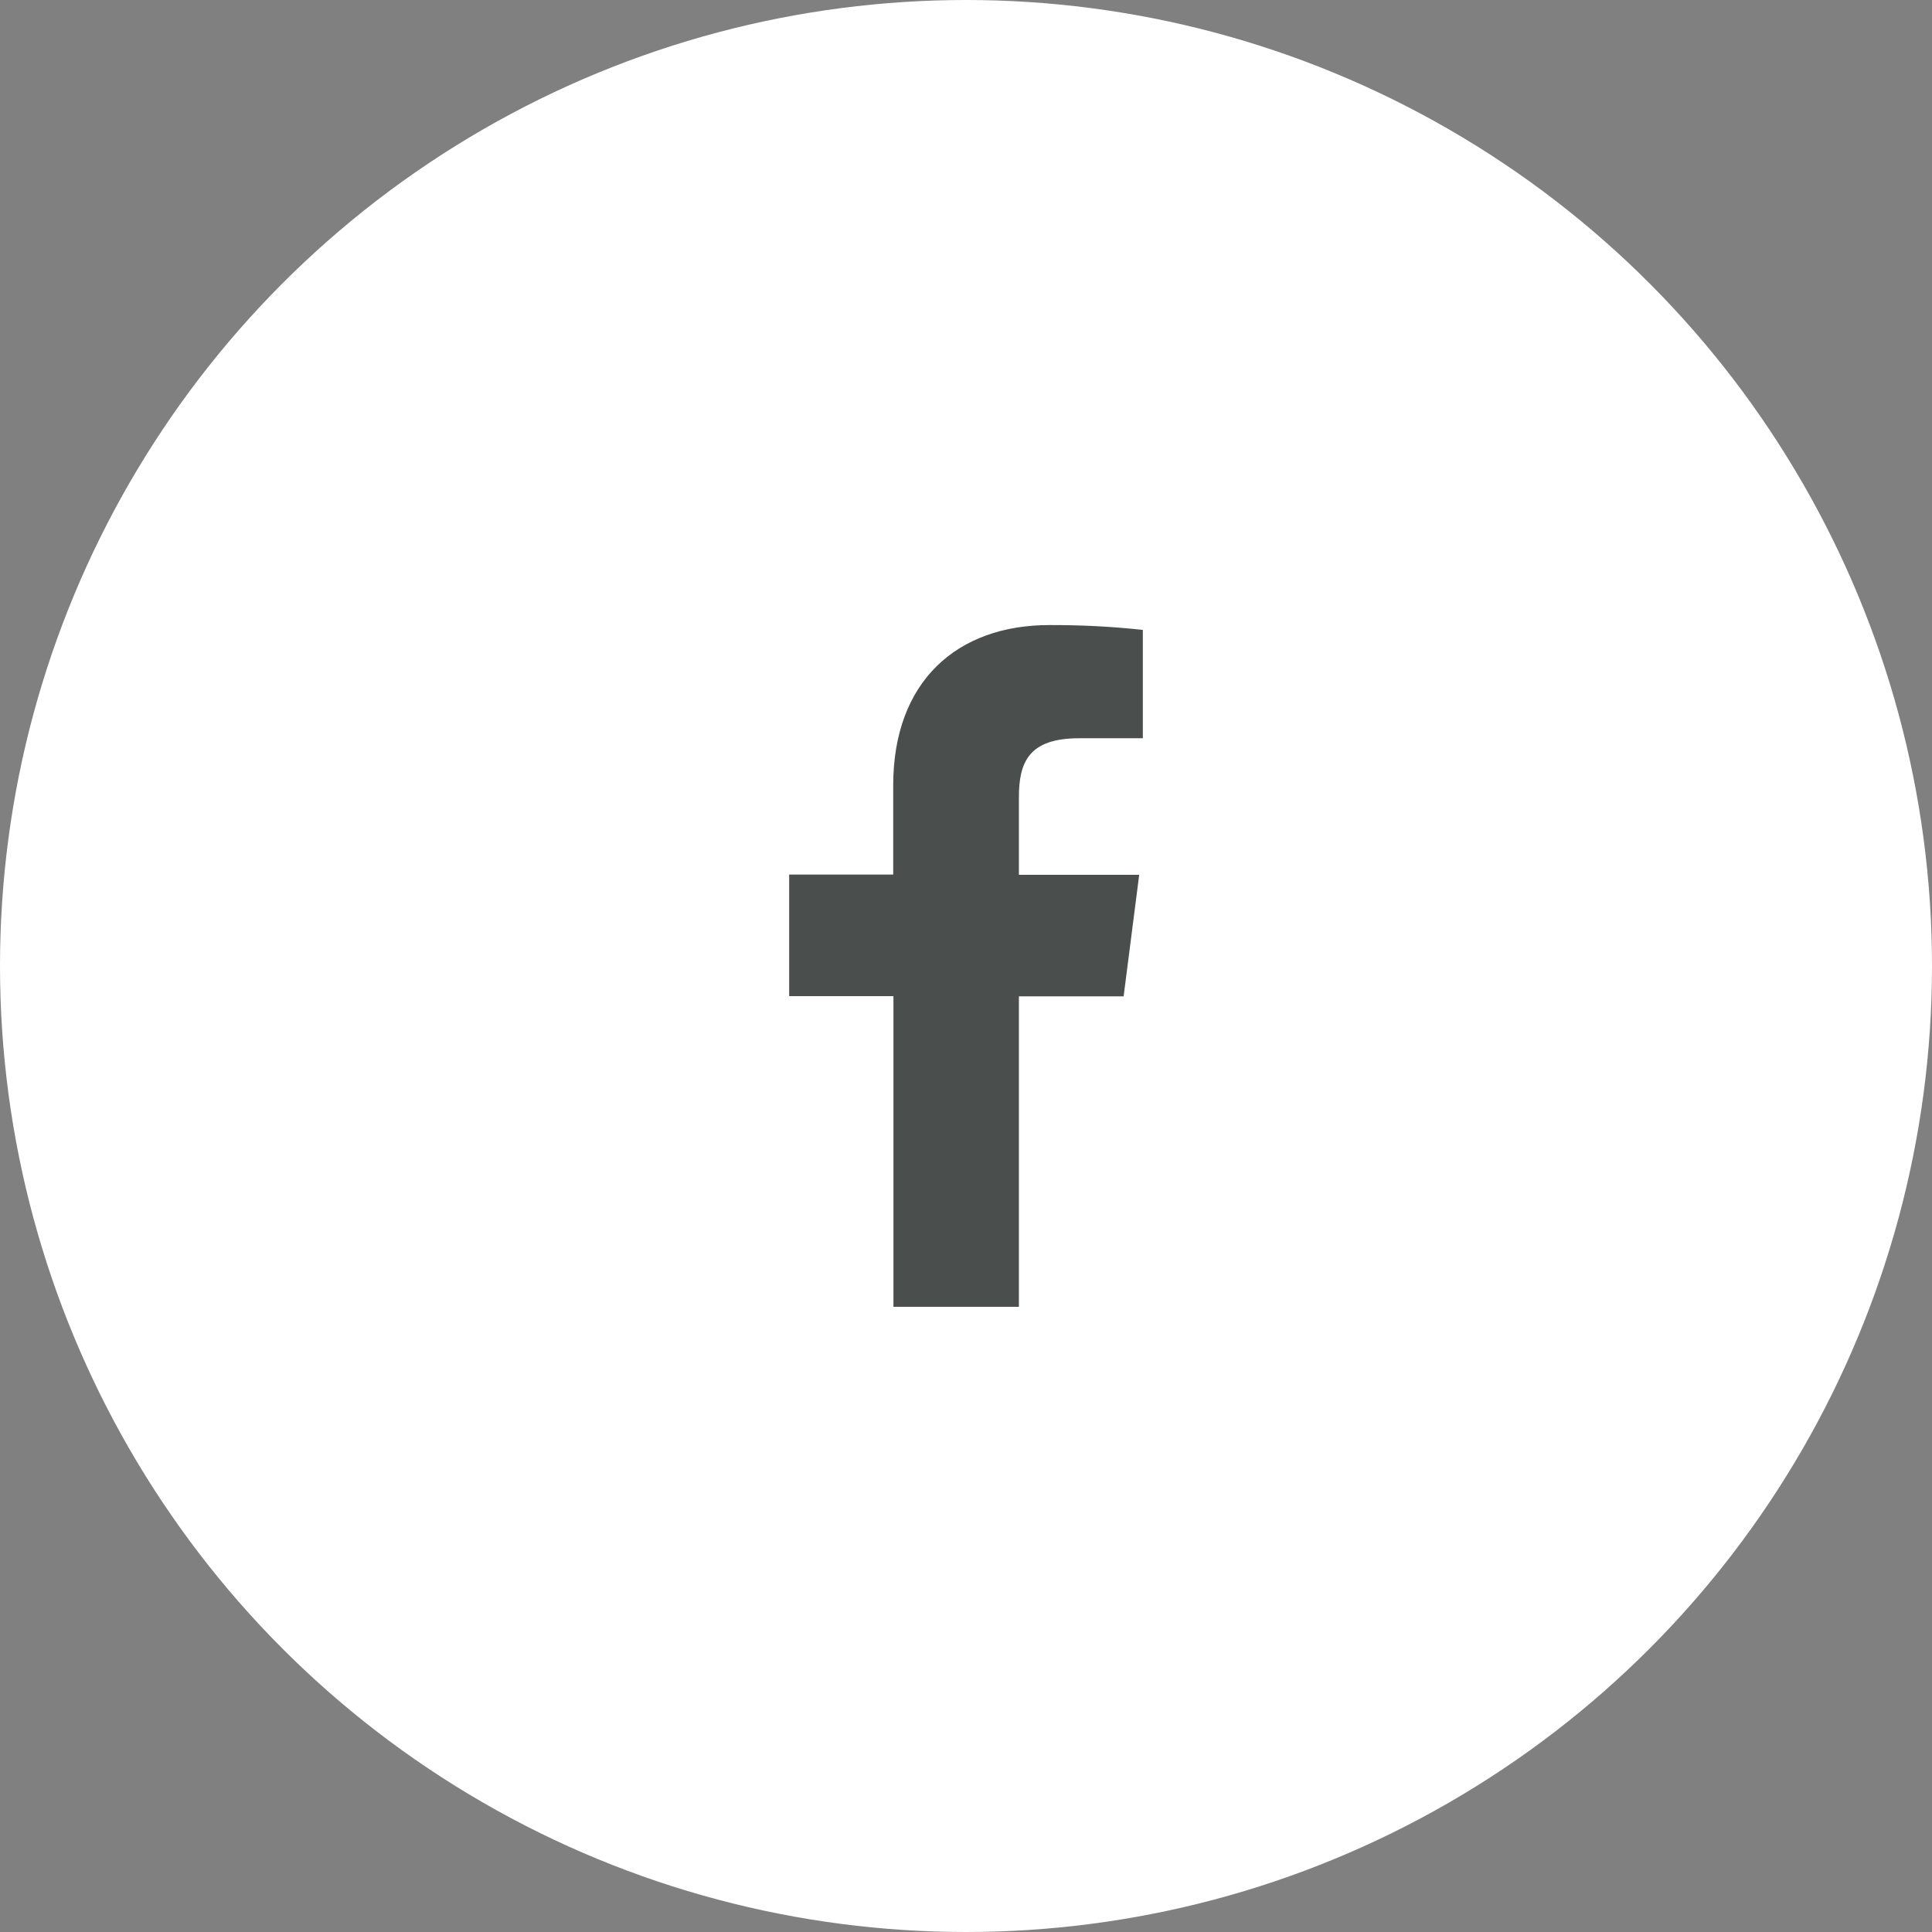 <svg width="34" height="34" viewBox="0 0 34 34" fill="none" xmlns="http://www.w3.org/2000/svg">
<rect x="0" y="0" width="34" height="34" fill="#808080" stroke="none"/>
<circle cx="17" cy="17" r="17" fill="white"/>
<path d="M17.931 22.998V17.534H19.774L20.048 15.395H17.931V14.032C17.931 13.415 18.103 12.992 18.989 12.992H20.112V11.085C19.566 11.026 19.016 10.998 18.467 11C16.838 11 15.719 11.995 15.719 13.821V15.391H13.888V17.53H15.723V22.998H17.931Z" fill="#4A4E4C"/>
</svg>
